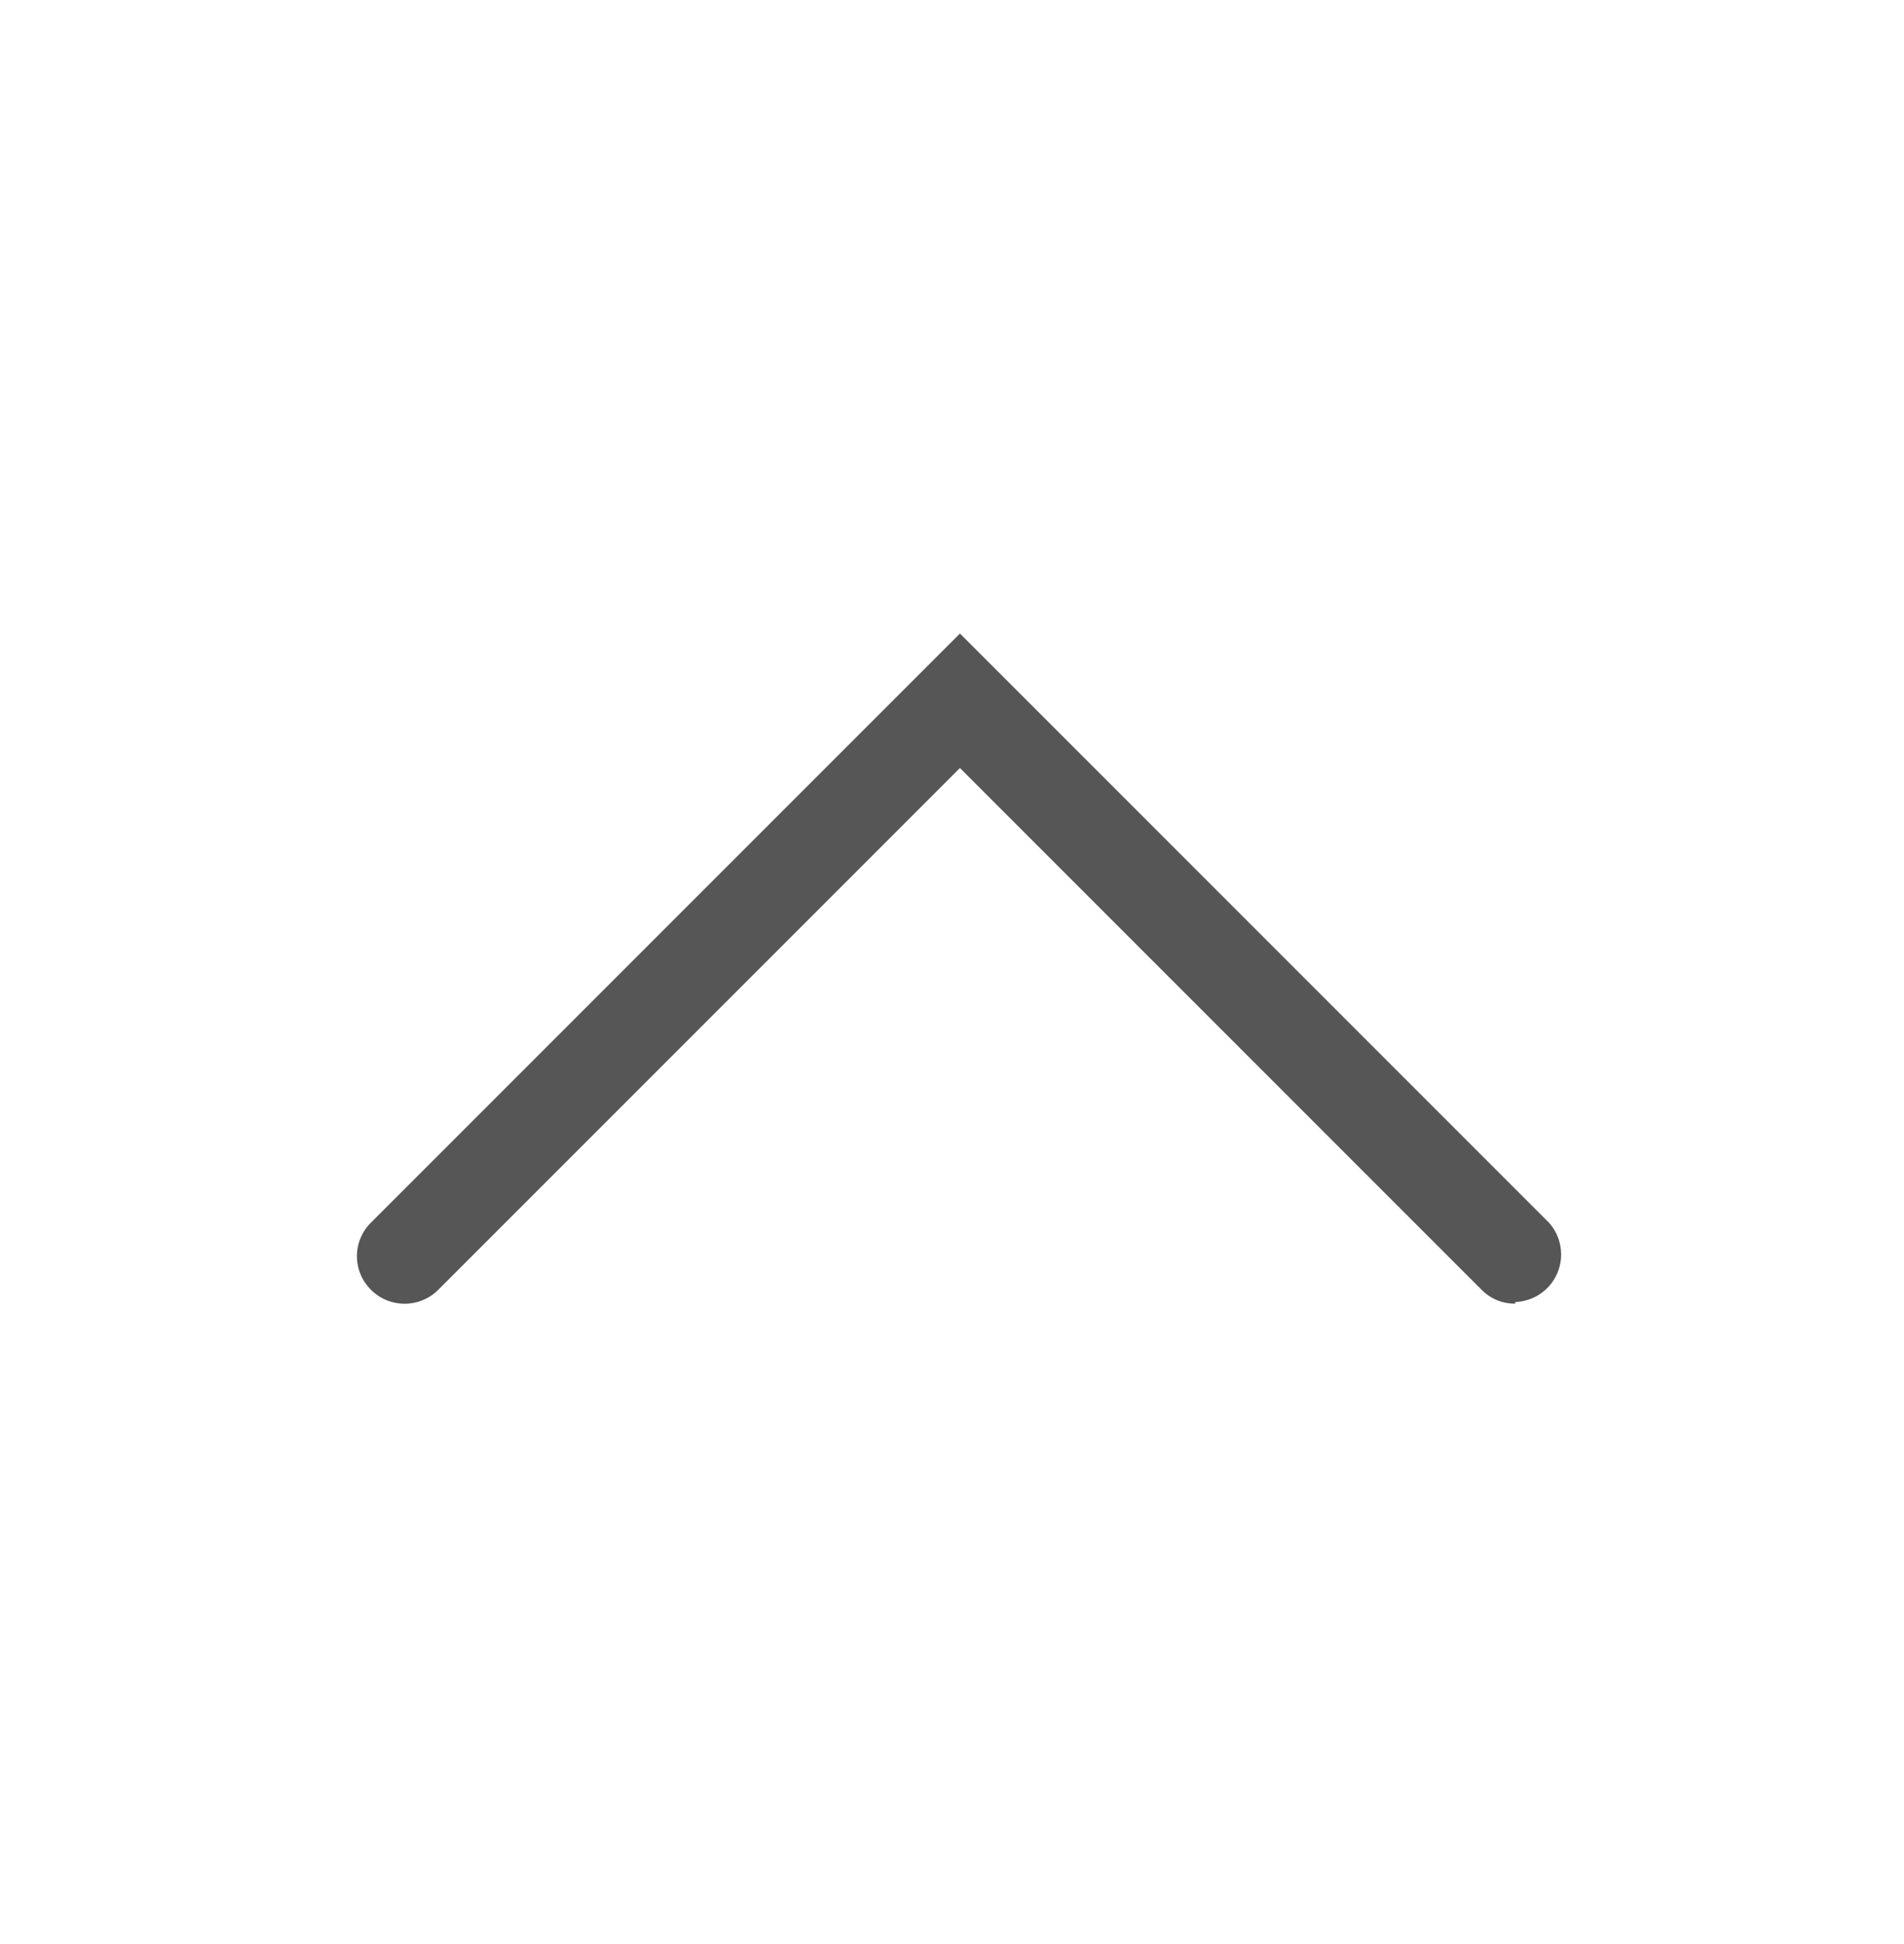 <svg width="48" height="49" viewBox="0 0 48 49" fill="none" xmlns="http://www.w3.org/2000/svg">
<path d="M38.2 32.858C38.042 32.86 37.885 32.831 37.739 32.77C37.593 32.71 37.461 32.621 37.35 32.508L24.2 19.358L11.05 32.508C10.939 32.62 10.806 32.709 10.66 32.769C10.514 32.83 10.358 32.861 10.2 32.861C10.042 32.861 9.886 32.83 9.74 32.769C9.594 32.709 9.462 32.62 9.35 32.508C9.239 32.397 9.15 32.265 9.09 32.12C9.029 31.975 8.998 31.82 8.998 31.663C8.998 31.506 9.029 31.35 9.09 31.205C9.15 31.06 9.239 30.928 9.35 30.818L24.2 15.968L39.05 30.818C39.202 30.987 39.303 31.197 39.34 31.422C39.378 31.647 39.35 31.878 39.261 32.088C39.172 32.298 39.025 32.478 38.837 32.607C38.649 32.736 38.428 32.809 38.2 32.818V32.858Z" fill="#565656"/>
</svg>
